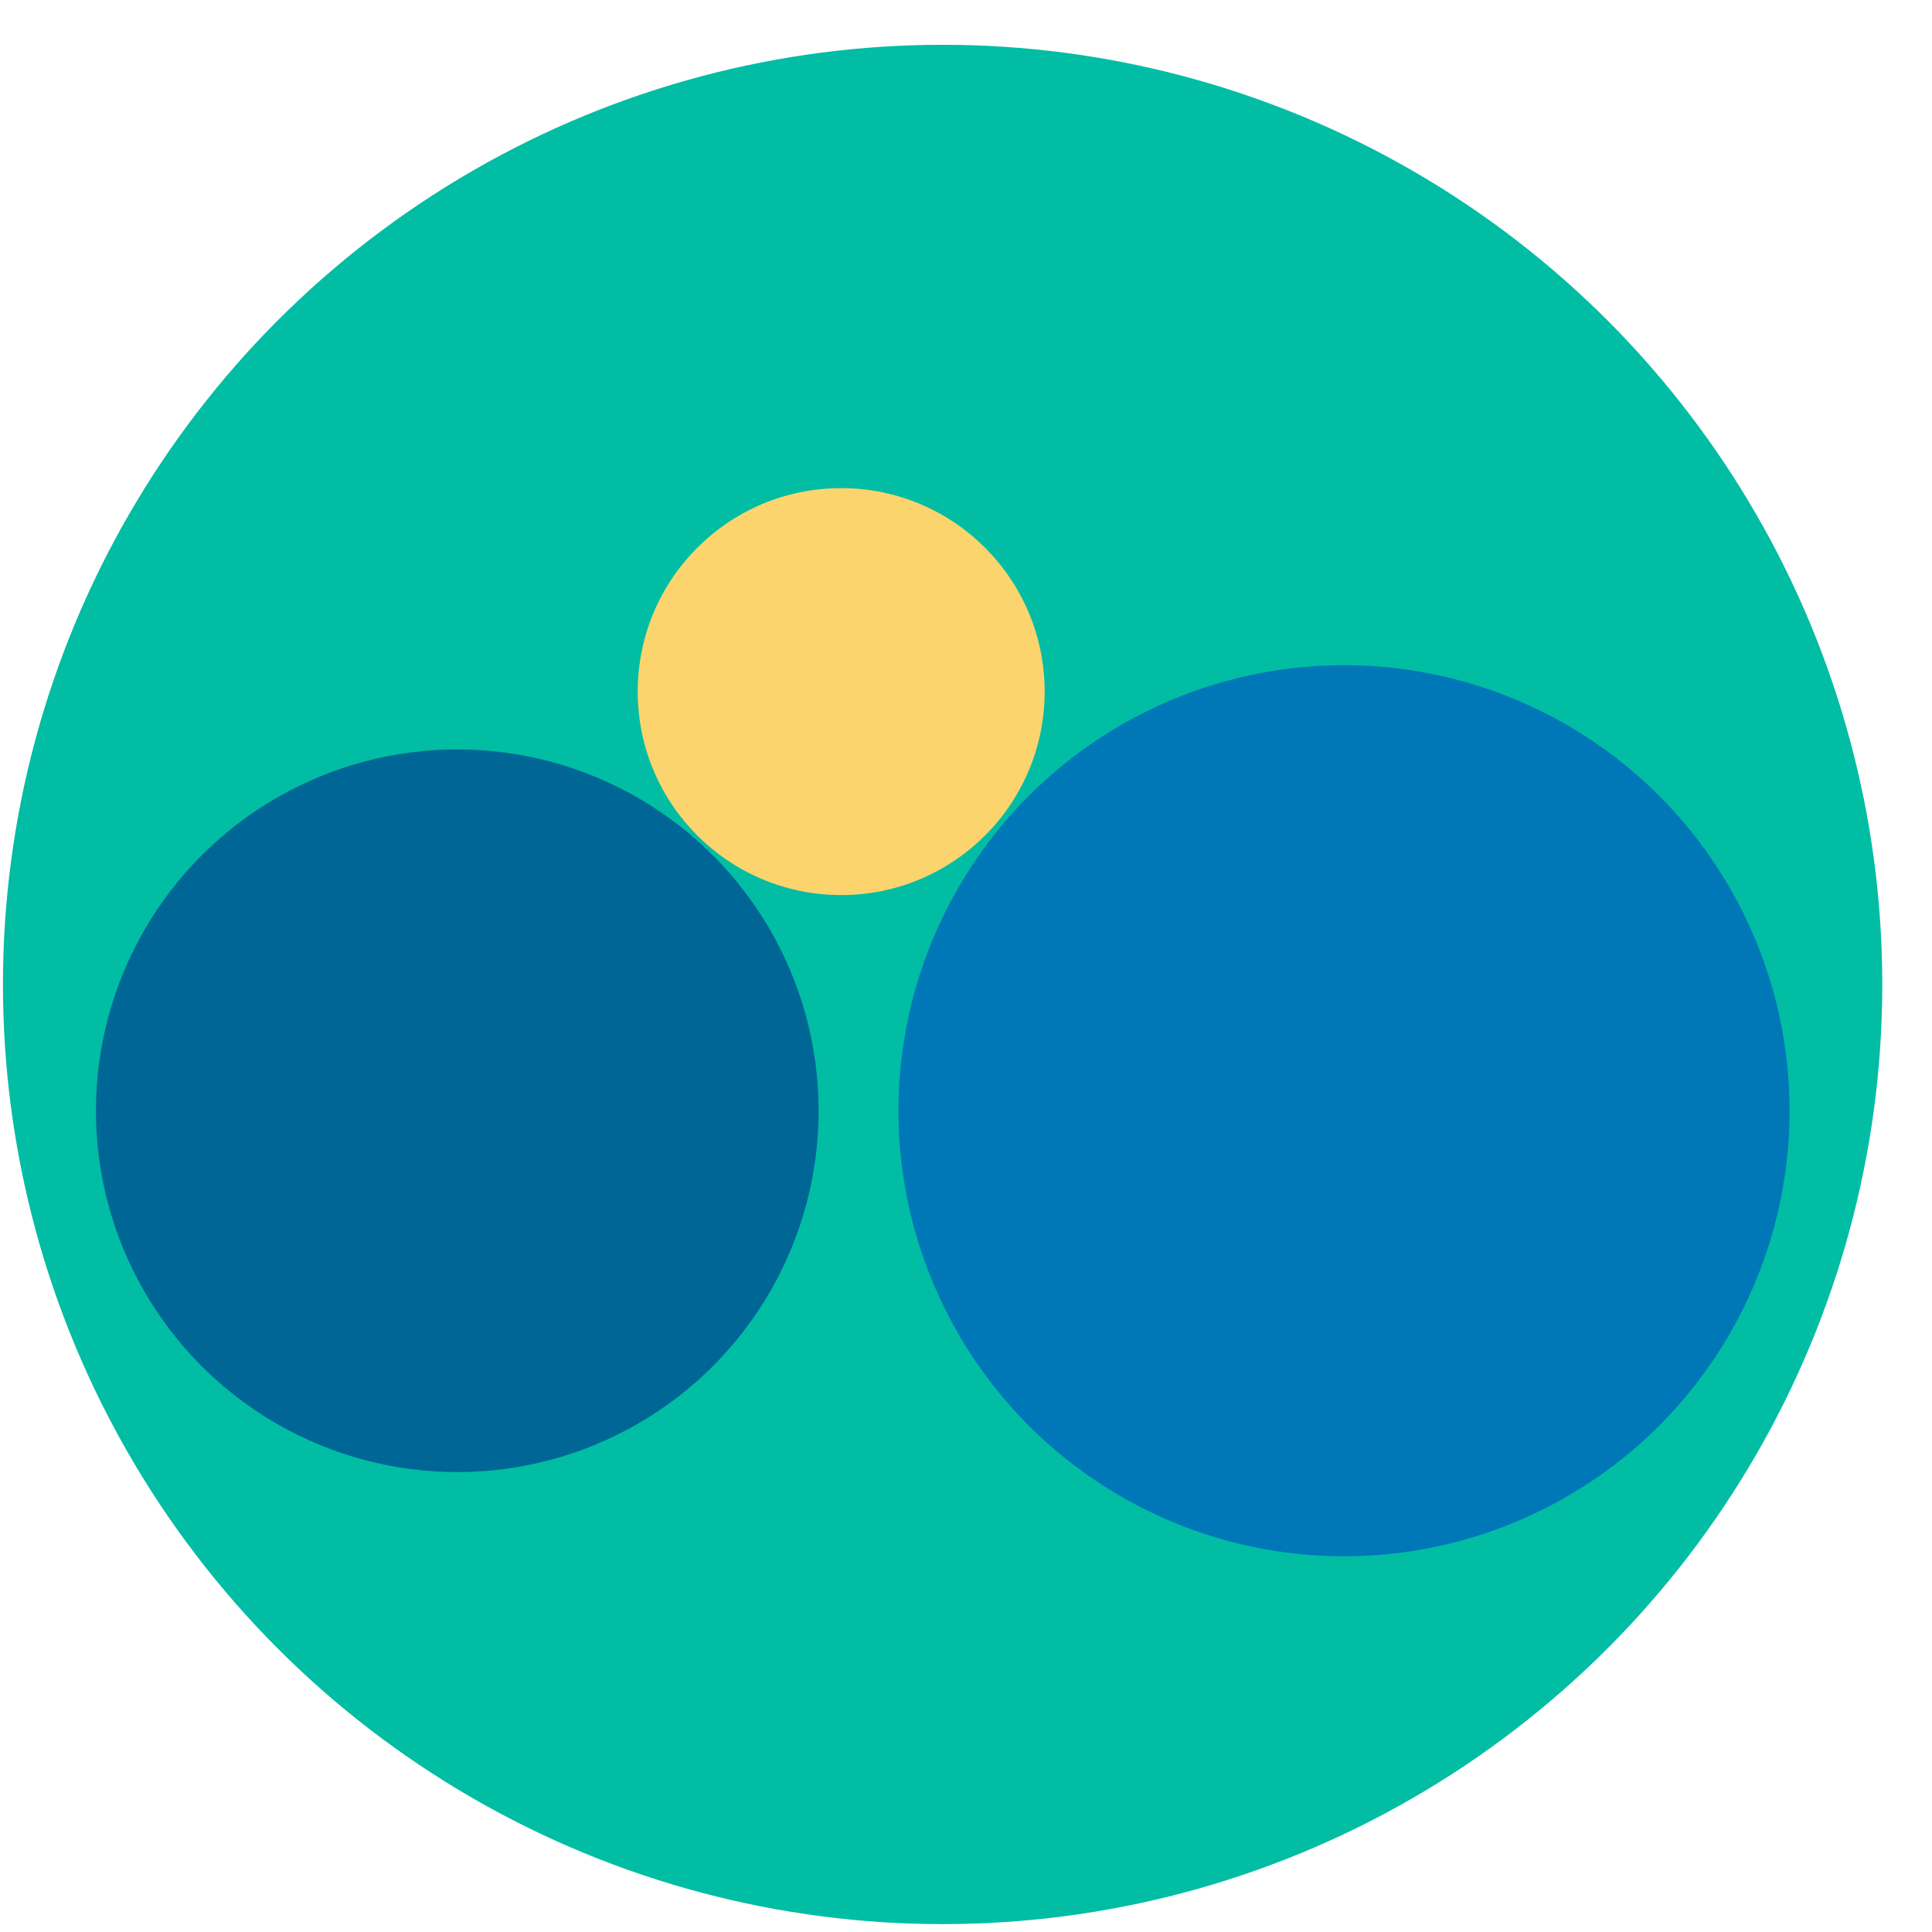 <?xml version="1.0" encoding="UTF-8"?> <svg xmlns="http://www.w3.org/2000/svg" width="38" height="38" viewBox="0 0 38 38" fill="none"> <circle cx="18.54" cy="19.363" r="18.482" fill="#00BDA4"></circle> <circle cx="8.994" cy="21.847" r="7.107" fill="#006695"></circle> <circle cx="26.435" cy="21.847" r="8.763" fill="#0077B7"></circle> <circle cx="16.545" cy="13.603" r="4.002" fill="#FCD46D"></circle> </svg> 